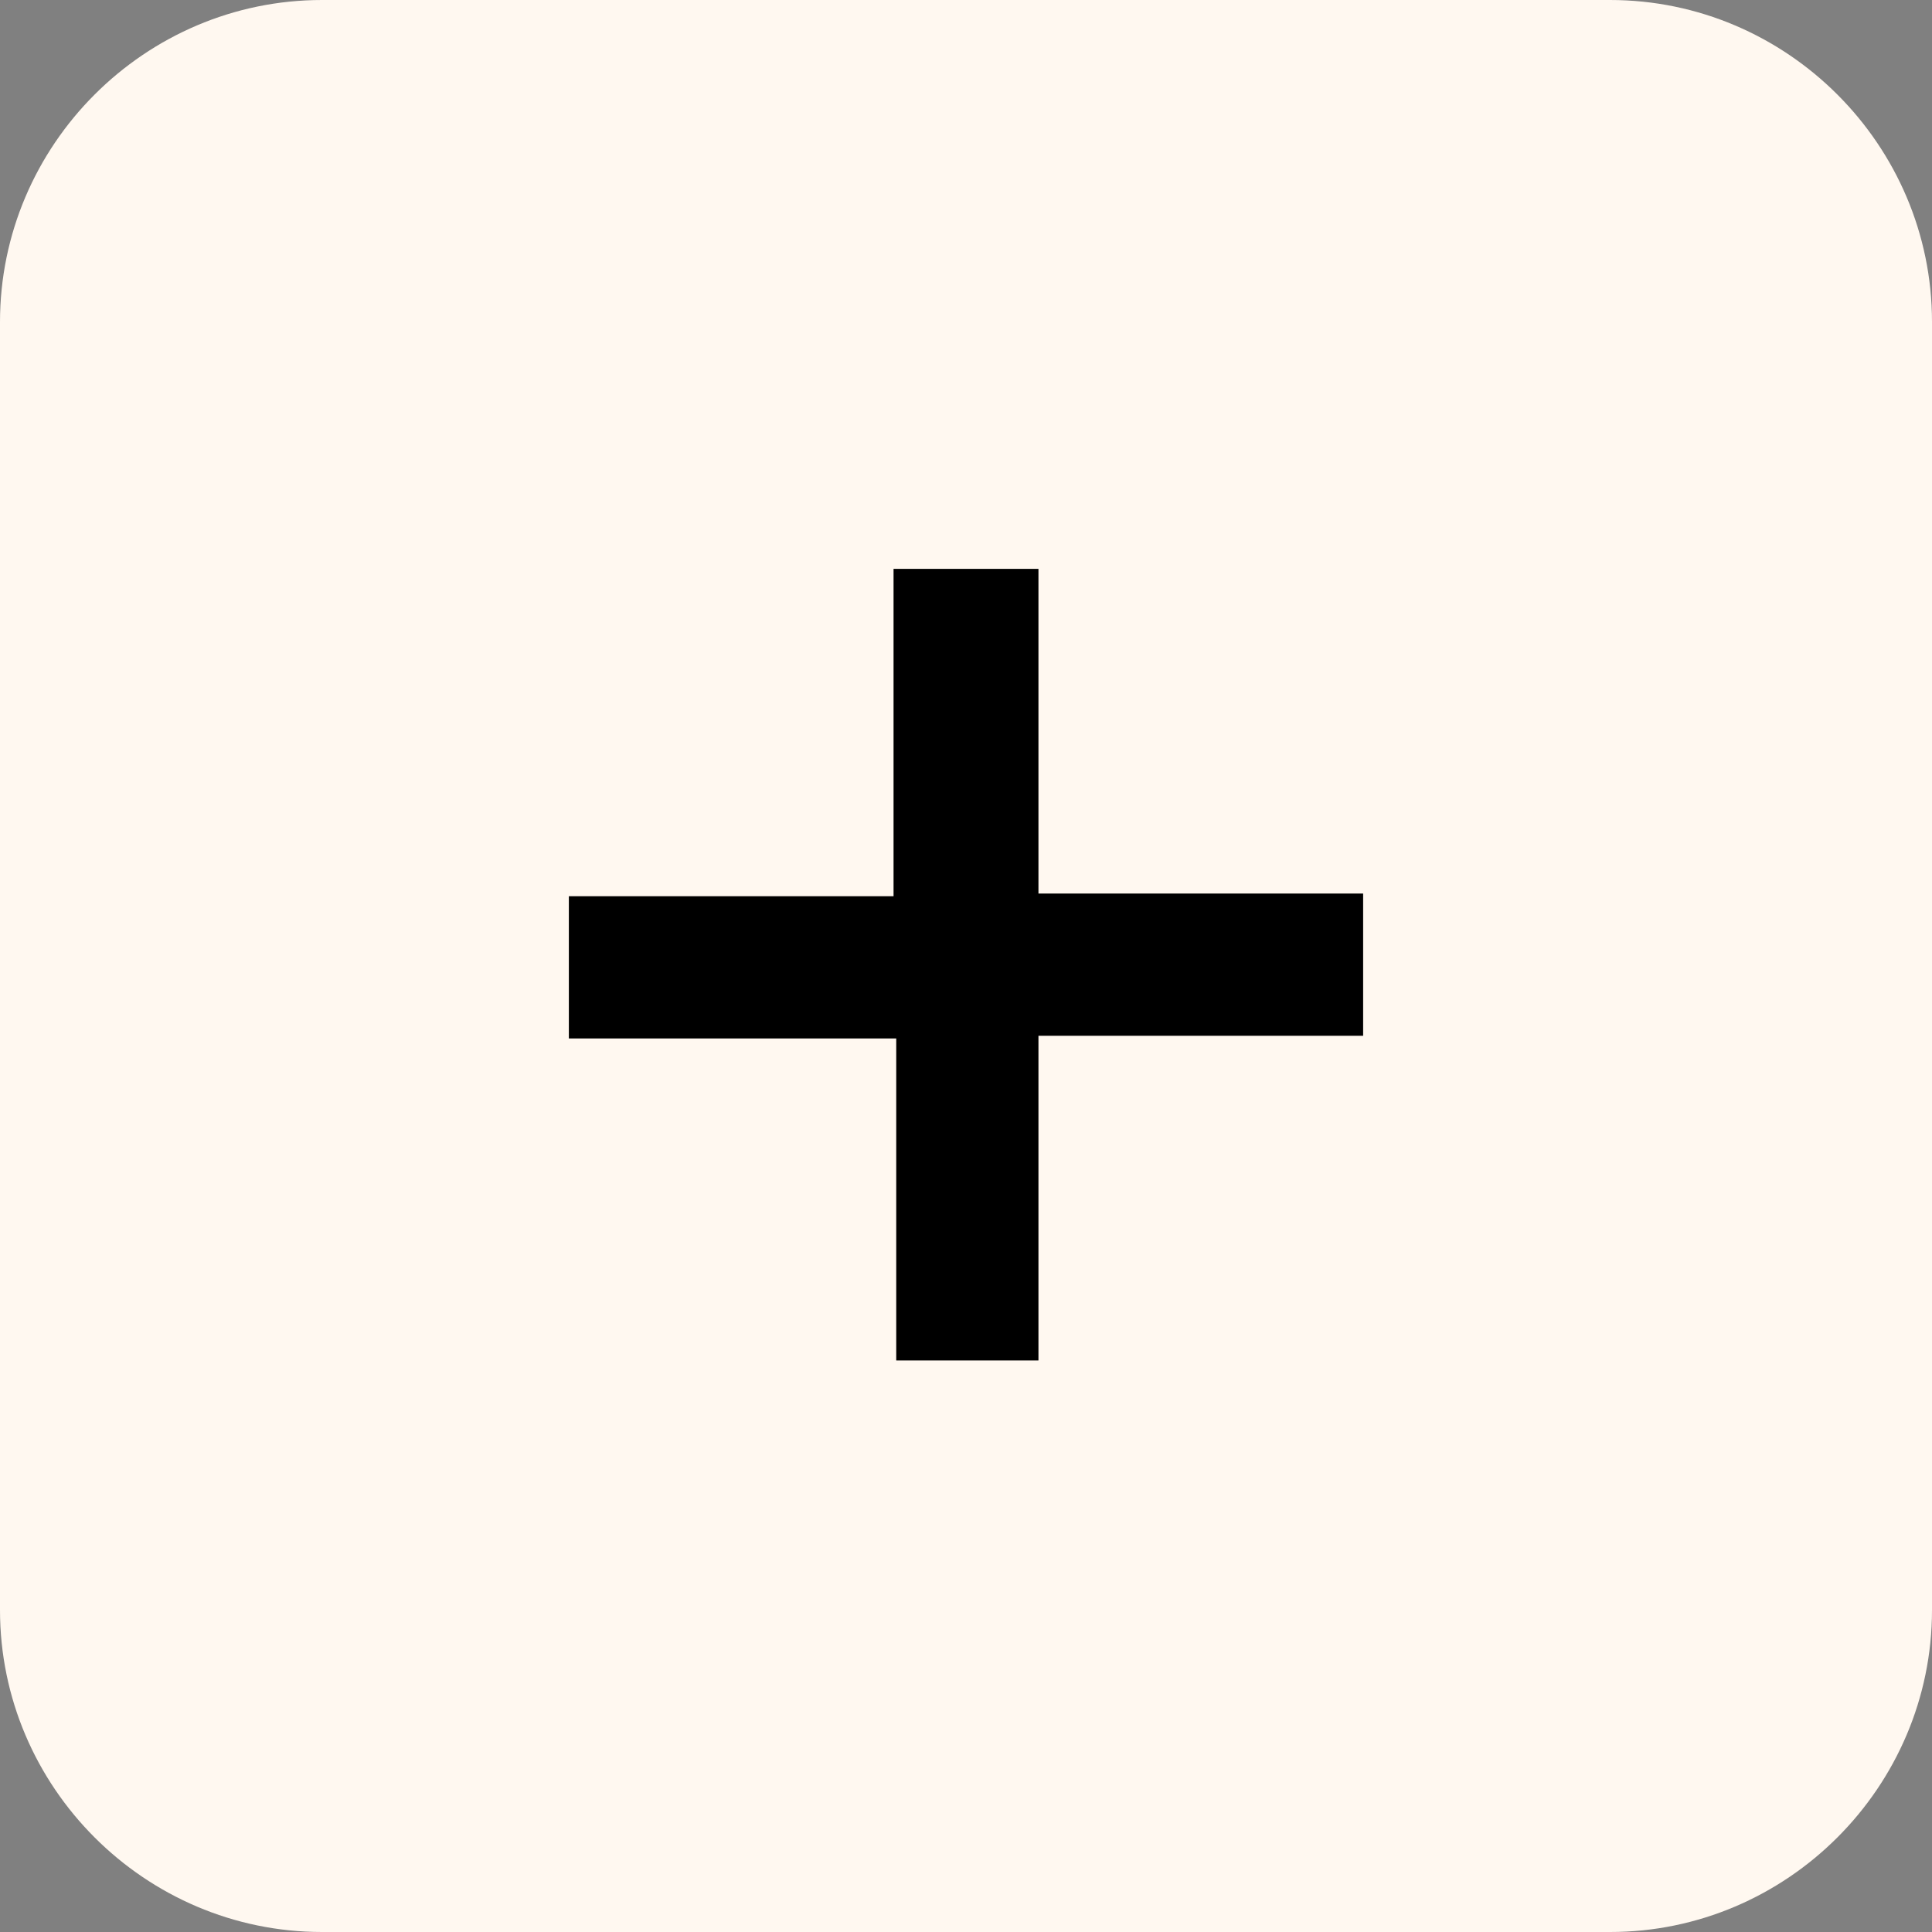 <?xml version="1.0" encoding="utf-8"?>
<!-- Generator: $$$/GeneralStr/196=Adobe Illustrator 27.6.0, SVG Export Plug-In . SVG Version: 6.00 Build 0)  -->
<svg version="1.1" id="Layer_1" xmlns="http://www.w3.org/2000/svg" xmlns:xlink="http://www.w3.org/1999/xlink" x="0px" y="0px"
	 viewBox="0 0 72 72" style="enable-background:new 0 0 72 72;" xml:space="preserve">
<rect x="0" y="0" width="72" height="72" fill="#808080" stroke="none"/>
<style type="text/css">
	.st0{fill:#FFF8F0;}
</style>
<g id="Layer_2_00000044891977100792694110000014021067331046940066_">
	<g id="Layer_3">
		<path id="Rectangle" class="st0" d="M12,0h48c6.6,0,12,5.4,12,12v48c0,6.6-5.4,12-12,12H12C5.4,72,0,66.6,0,60V12
			C0,5.4,5.4,0,12,0z"/>
	</g>
</g>
<g id="Layer_1_00000013874891421920011170000013250385897717649340_">
	<path id="Combined-Shape" d="M38.7,21.2v12.1h12.1v5.3H38.7v12.1h-5.3v-12H21.2v-5.3h12.1V21.2H38.7z"/>
</g>
</svg>
